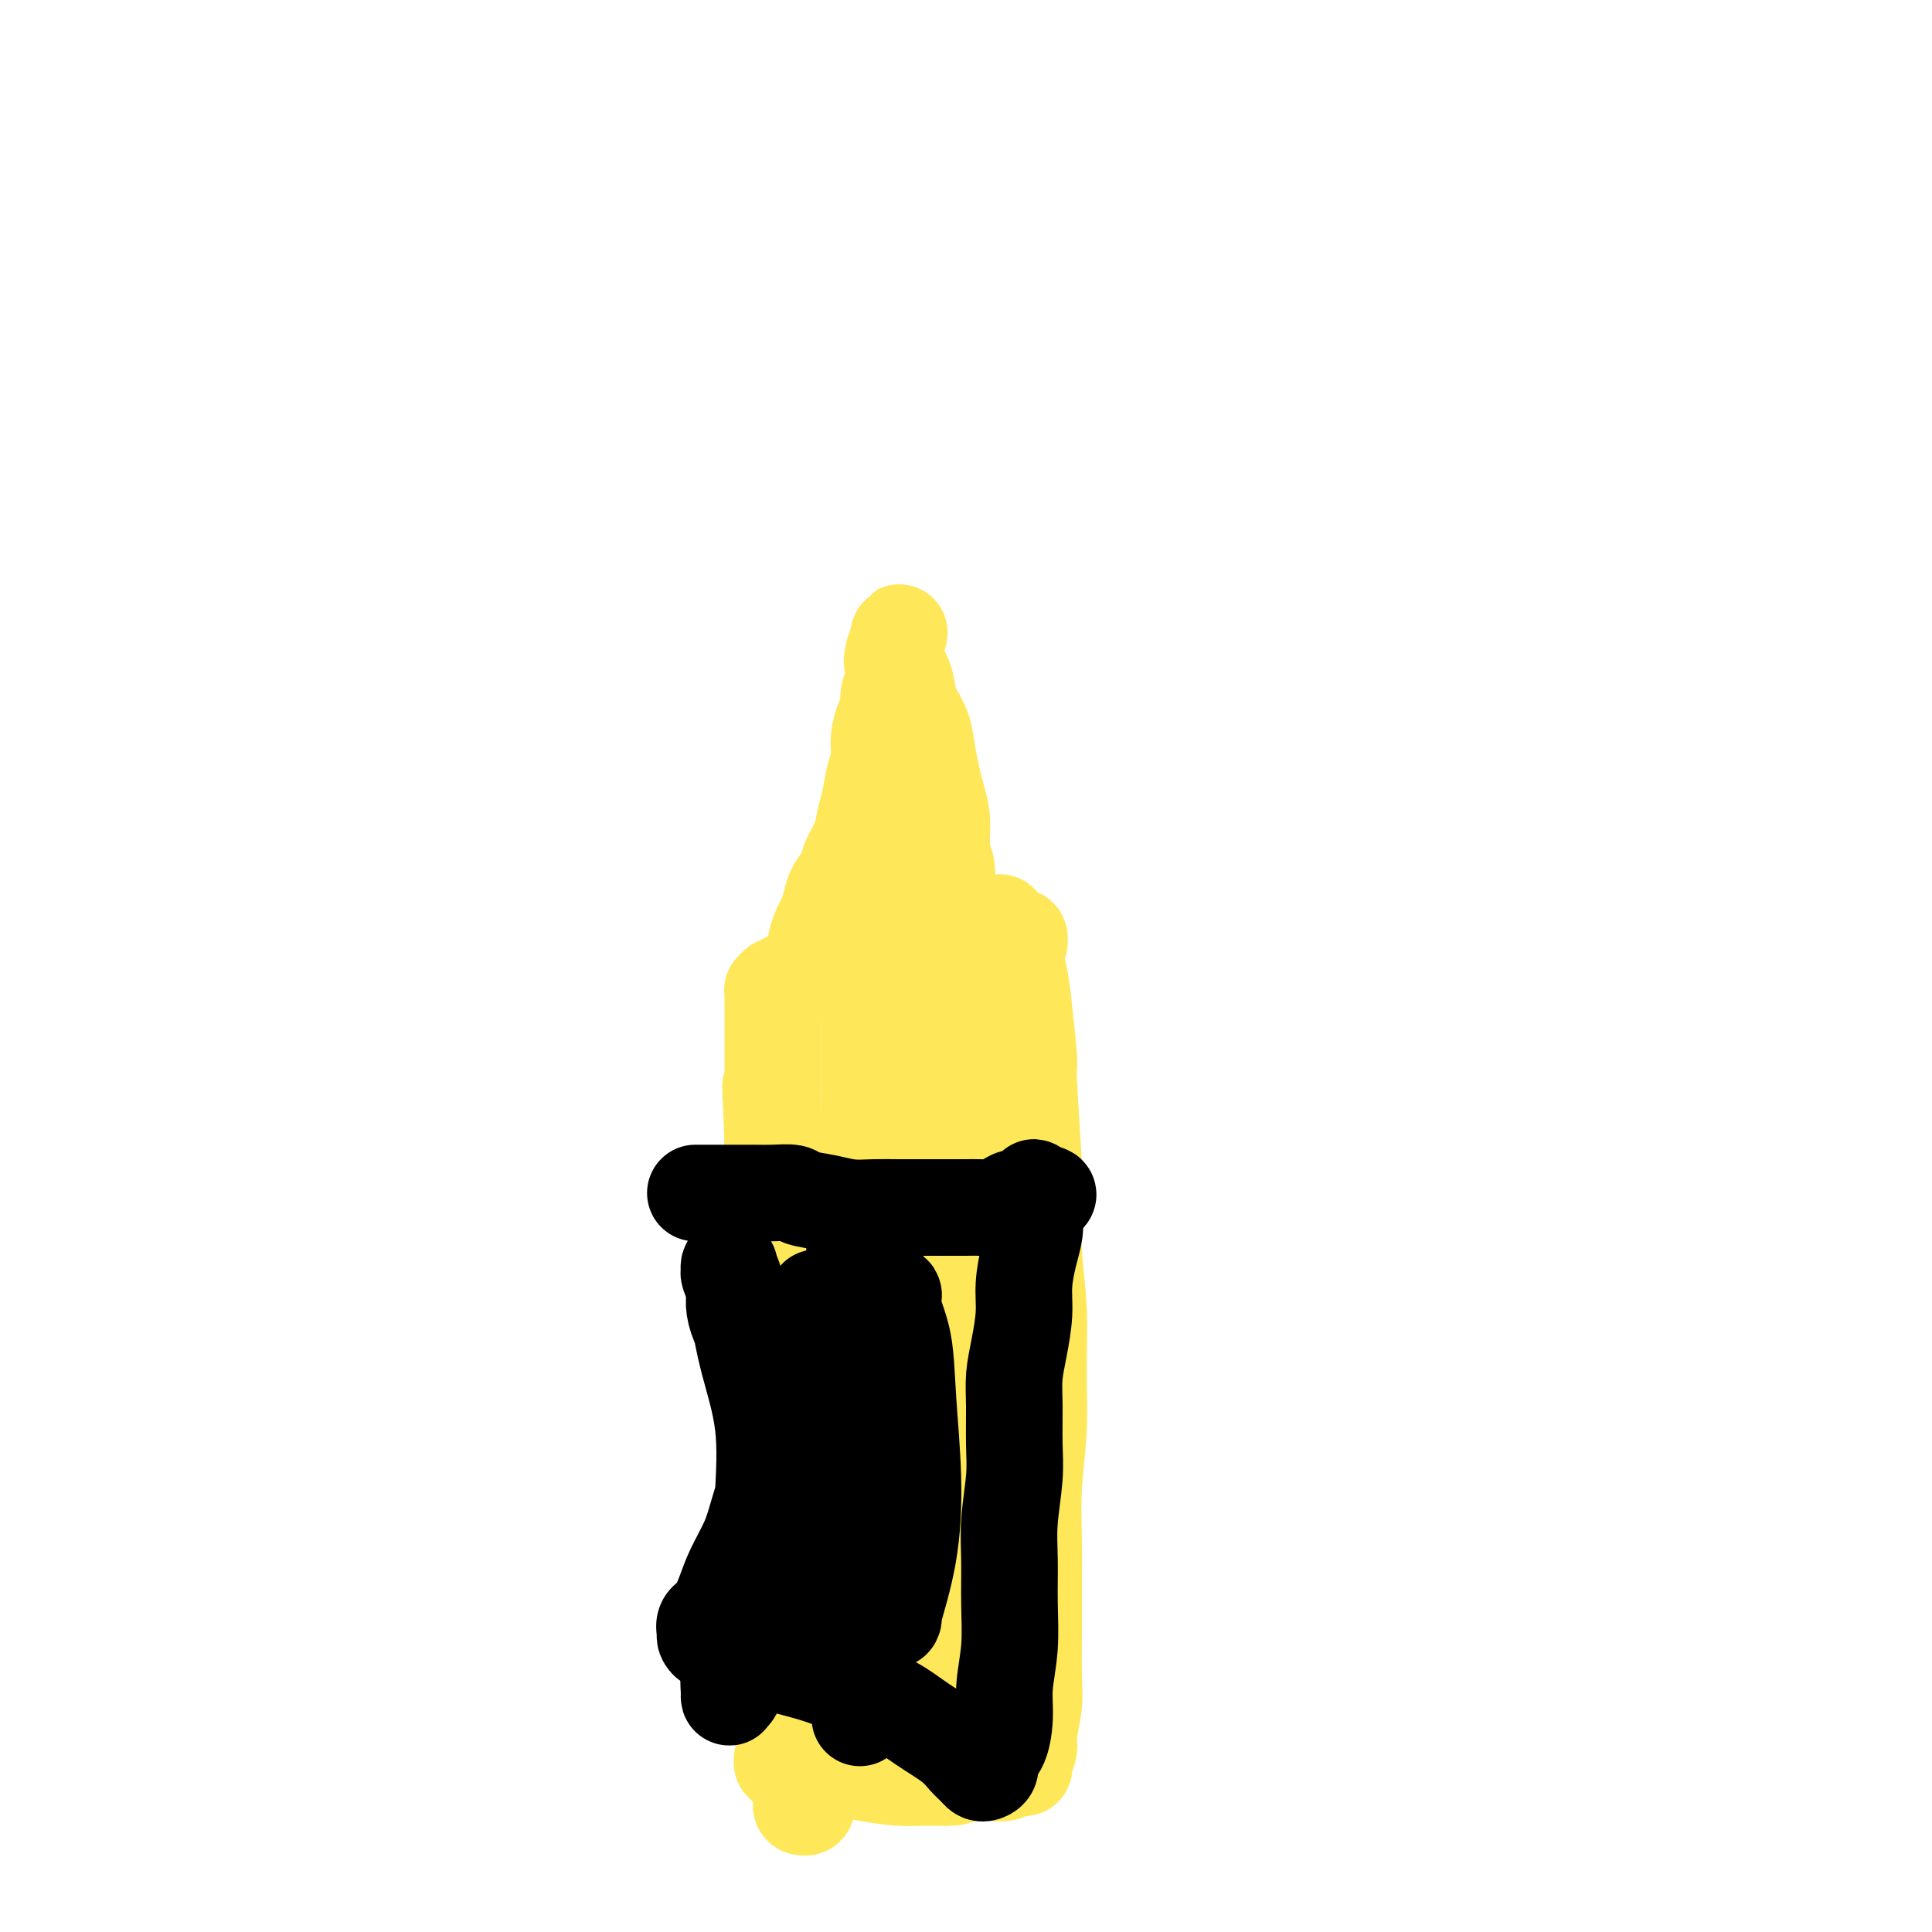 <svg viewBox='0 0 400 400' version='1.1' xmlns='http://www.w3.org/2000/svg' xmlns:xlink='http://www.w3.org/1999/xlink'><g fill='none' stroke='#FEE859' stroke-width='20' stroke-linecap='round' stroke-linejoin='round'><path d='M166,355c0.000,0.094 0.000,0.189 0,0c-0.000,-0.189 -0.000,-0.661 0,-1c0.000,-0.339 0.001,-0.546 0,-1c-0.001,-0.454 -0.004,-1.154 0,-2c0.004,-0.846 0.015,-1.838 0,-3c-0.015,-1.162 -0.057,-2.493 0,-4c0.057,-1.507 0.211,-3.189 0,-4c-0.211,-0.811 -0.789,-0.751 -1,-2c-0.211,-1.249 -0.057,-3.807 0,-6c0.057,-2.193 0.015,-4.022 0,-5c-0.015,-0.978 -0.004,-1.103 0,-2c0.004,-0.897 0.001,-2.564 0,-4c-0.001,-1.436 -0.000,-2.642 0,-4c0.000,-1.358 0.000,-2.869 0,-4c-0.000,-1.131 -0.000,-1.883 0,-3c0.000,-1.117 0.001,-2.601 0,-4c-0.001,-1.399 -0.004,-2.715 0,-4c0.004,-1.285 0.016,-2.541 0,-4c-0.016,-1.459 -0.060,-3.123 0,-5c0.060,-1.877 0.222,-3.967 0,-6c-0.222,-2.033 -0.829,-4.009 -1,-6c-0.171,-1.991 0.094,-3.997 0,-6c-0.094,-2.003 -0.546,-4.003 -1,-6c-0.454,-1.997 -0.910,-3.993 -1,-6c-0.090,-2.007 0.186,-4.027 0,-6c-0.186,-1.973 -0.833,-3.900 -1,-6c-0.167,-2.100 0.147,-4.373 0,-6c-0.147,-1.627 -0.756,-2.608 -1,-4c-0.244,-1.392 -0.122,-3.196 0,-5'/><path d='M160,236c-0.928,-19.422 -0.249,-8.477 0,-5c0.249,3.477 0.067,-0.514 0,-3c-0.067,-2.486 -0.018,-3.467 0,-4c0.018,-0.533 0.005,-0.618 0,-1c-0.005,-0.382 -0.001,-1.062 0,-2c0.001,-0.938 0.000,-2.134 0,-3c-0.000,-0.866 -0.000,-1.402 0,-2c0.000,-0.598 0.000,-1.259 0,-2c-0.000,-0.741 0.000,-1.560 0,-2c-0.000,-0.440 -0.000,-0.499 0,-1c0.000,-0.501 0.000,-1.445 0,-2c-0.000,-0.555 -0.001,-0.722 0,-1c0.001,-0.278 0.003,-0.667 0,-1c-0.003,-0.333 -0.012,-0.610 0,-1c0.012,-0.390 0.045,-0.893 0,-1c-0.045,-0.107 -0.169,0.182 0,0c0.169,-0.182 0.629,-0.836 1,-1c0.371,-0.164 0.651,0.163 1,0c0.349,-0.163 0.768,-0.817 1,-1c0.232,-0.183 0.279,0.106 1,0c0.721,-0.106 2.117,-0.607 3,-1c0.883,-0.393 1.251,-0.679 2,-1c0.749,-0.321 1.877,-0.679 3,-1c1.123,-0.321 2.242,-0.607 3,-1c0.758,-0.393 1.157,-0.894 2,-1c0.843,-0.106 2.130,0.183 3,0c0.870,-0.183 1.324,-0.836 2,-1c0.676,-0.164 1.573,0.162 3,0c1.427,-0.162 3.384,-0.813 5,-1c1.616,-0.187 2.890,0.089 4,0c1.110,-0.089 2.055,-0.545 3,-1'/><path d='M197,195c6.391,-1.563 3.869,-0.471 4,0c0.131,0.471 2.915,0.321 4,0c1.085,-0.321 0.473,-0.814 1,-1c0.527,-0.186 2.195,-0.064 3,0c0.805,0.064 0.749,0.072 1,0c0.251,-0.072 0.811,-0.222 1,0c0.189,0.222 0.009,0.818 0,1c-0.009,0.182 0.153,-0.050 0,0c-0.153,0.050 -0.621,0.381 -1,1c-0.379,0.619 -0.668,1.526 -1,3c-0.332,1.474 -0.708,3.517 -1,5c-0.292,1.483 -0.501,2.407 -1,4c-0.499,1.593 -1.290,3.853 -2,6c-0.710,2.147 -1.341,4.179 -2,6c-0.659,1.821 -1.348,3.430 -2,6c-0.652,2.570 -1.267,6.102 -2,9c-0.733,2.898 -1.582,5.162 -2,8c-0.418,2.838 -0.404,6.249 -1,10c-0.596,3.751 -1.801,7.842 -3,12c-1.199,4.158 -2.390,8.384 -4,13c-1.610,4.616 -3.639,9.624 -5,14c-1.361,4.376 -2.056,8.121 -3,12c-0.944,3.879 -2.139,7.890 -3,12c-0.861,4.110 -1.389,8.317 -2,12c-0.611,3.683 -1.306,6.841 -2,10'/><path d='M174,338c-5.820,23.216 -2.870,11.756 -2,9c0.870,-2.756 -0.340,3.192 -1,7c-0.660,3.808 -0.769,5.477 -1,7c-0.231,1.523 -0.583,2.899 -1,4c-0.417,1.101 -0.900,1.927 -1,3c-0.100,1.073 0.183,2.393 0,3c-0.183,0.607 -0.834,0.502 -1,1c-0.166,0.498 0.152,1.598 0,2c-0.152,0.402 -0.772,0.105 -1,0c-0.228,-0.105 -0.062,-0.018 0,0c0.062,0.018 0.020,-0.035 0,0c-0.020,0.035 -0.019,0.156 0,0c0.019,-0.156 0.057,-0.588 0,-1c-0.057,-0.412 -0.208,-0.803 0,-2c0.208,-1.197 0.774,-3.199 1,-4c0.226,-0.801 0.113,-0.400 0,0'/><path d='M207,191c-0.098,0.284 -0.195,0.568 0,1c0.195,0.432 0.683,1.010 1,1c0.317,-0.010 0.462,-0.610 1,1c0.538,1.610 1.468,5.431 2,8c0.532,2.569 0.665,3.888 1,7c0.335,3.112 0.873,8.019 1,10c0.127,1.981 -0.158,1.038 0,5c0.158,3.962 0.760,12.831 1,17c0.240,4.169 0.118,3.639 0,6c-0.118,2.361 -0.232,7.614 0,12c0.232,4.386 0.808,7.905 1,12c0.192,4.095 -0.001,8.765 0,13c0.001,4.235 0.197,8.034 0,12c-0.197,3.966 -0.785,8.100 -1,12c-0.215,3.900 -0.057,7.566 0,11c0.057,3.434 0.011,6.635 0,10c-0.011,3.365 0.012,6.892 0,10c-0.012,3.108 -0.060,5.796 0,8c0.060,2.204 0.227,3.925 0,6c-0.227,2.075 -0.849,4.504 -1,6c-0.151,1.496 0.167,2.060 0,3c-0.167,0.940 -0.821,2.256 -1,3c-0.179,0.744 0.116,0.917 0,1c-0.116,0.083 -0.641,0.075 -1,0c-0.359,-0.075 -0.550,-0.216 -1,0c-0.450,0.216 -1.160,0.789 -2,1c-0.840,0.211 -1.812,0.060 -3,0c-1.188,-0.060 -2.594,-0.030 -4,0'/><path d='M201,367c-2.377,0.539 -2.821,0.887 -4,1c-1.179,0.113 -3.094,-0.007 -5,0c-1.906,0.007 -3.802,0.142 -6,0c-2.198,-0.142 -4.697,-0.560 -7,-1c-2.303,-0.440 -4.411,-0.902 -6,-1c-1.589,-0.098 -2.661,0.170 -4,0c-1.339,-0.170 -2.947,-0.777 -4,-1c-1.053,-0.223 -1.551,-0.064 -2,0c-0.449,0.064 -0.849,0.031 -1,0c-0.151,-0.031 -0.052,-0.061 0,0c0.052,0.061 0.059,0.212 0,0c-0.059,-0.212 -0.182,-0.789 0,-1c0.182,-0.211 0.671,-0.057 1,0c0.329,0.057 0.498,0.016 1,0c0.502,-0.016 1.336,-0.007 2,0c0.664,0.007 1.159,0.011 2,0c0.841,-0.011 2.029,-0.039 3,0c0.971,0.039 1.725,0.144 3,0c1.275,-0.144 3.073,-0.538 4,-1c0.927,-0.462 0.985,-0.992 2,-2c1.015,-1.008 2.986,-2.494 5,-4c2.014,-1.506 4.070,-3.030 6,-4c1.930,-0.970 3.733,-1.384 5,-2c1.267,-0.616 1.997,-1.433 3,-2c1.003,-0.567 2.278,-0.883 3,-1c0.722,-0.117 0.892,-0.034 1,0c0.108,0.034 0.153,0.019 0,0c-0.153,-0.019 -0.503,-0.044 -1,0c-0.497,0.044 -1.142,0.155 -2,0c-0.858,-0.155 -1.929,-0.578 -3,-1'/><path d='M197,347c-1.009,-0.190 -1.030,-0.164 -2,-1c-0.970,-0.836 -2.888,-2.532 -4,-4c-1.112,-1.468 -1.418,-2.707 -2,-4c-0.582,-1.293 -1.440,-2.640 -2,-5c-0.560,-2.360 -0.823,-5.732 -1,-7c-0.177,-1.268 -0.269,-0.431 0,-3c0.269,-2.569 0.898,-8.544 1,-11c0.102,-2.456 -0.324,-1.394 0,-4c0.324,-2.606 1.396,-8.880 2,-13c0.604,-4.120 0.739,-6.085 1,-9c0.261,-2.915 0.648,-6.778 1,-9c0.352,-2.222 0.668,-2.801 1,-5c0.332,-2.199 0.681,-6.017 1,-9c0.319,-2.983 0.608,-5.132 1,-8c0.392,-2.868 0.889,-6.455 1,-9c0.111,-2.545 -0.163,-4.050 0,-6c0.163,-1.950 0.762,-4.347 1,-6c0.238,-1.653 0.116,-2.561 0,-5c-0.116,-2.439 -0.227,-6.408 0,-8c0.227,-1.592 0.793,-0.806 1,-1c0.207,-0.194 0.056,-1.368 0,-2c-0.056,-0.632 -0.016,-0.720 0,-1c0.016,-0.280 0.007,-0.751 0,-1c-0.007,-0.249 -0.013,-0.278 0,0c0.013,0.278 0.046,0.861 0,2c-0.046,1.139 -0.170,2.833 0,5c0.170,2.167 0.633,4.808 1,8c0.367,3.192 0.637,6.936 1,11c0.363,4.064 0.818,8.447 1,13c0.182,4.553 0.091,9.277 0,14'/><path d='M200,269c0.329,10.566 -0.350,11.480 -1,15c-0.650,3.520 -1.271,9.645 -2,15c-0.729,5.355 -1.566,9.941 -2,14c-0.434,4.059 -0.466,7.592 -1,11c-0.534,3.408 -1.569,6.692 -2,9c-0.431,2.308 -0.259,3.638 0,5c0.259,1.362 0.606,2.754 1,4c0.394,1.246 0.837,2.347 1,3c0.163,0.653 0.048,0.860 0,1c-0.048,0.140 -0.029,0.215 0,0c0.029,-0.215 0.067,-0.720 0,-2c-0.067,-1.280 -0.241,-3.333 0,-6c0.241,-2.667 0.895,-5.946 1,-10c0.105,-4.054 -0.339,-8.883 -1,-14c-0.661,-5.117 -1.539,-10.521 -2,-16c-0.461,-5.479 -0.505,-11.033 -1,-16c-0.495,-4.967 -1.441,-9.346 -2,-14c-0.559,-4.654 -0.731,-9.585 -1,-14c-0.269,-4.415 -0.635,-8.316 -1,-12c-0.365,-3.684 -0.727,-7.151 -1,-10c-0.273,-2.849 -0.455,-5.082 -1,-7c-0.545,-1.918 -1.452,-3.523 -2,-5c-0.548,-1.477 -0.735,-2.828 -1,-4c-0.265,-1.172 -0.607,-2.167 -1,-3c-0.393,-0.833 -0.837,-1.506 -1,-2c-0.163,-0.494 -0.044,-0.809 0,-1c0.044,-0.191 0.012,-0.257 0,0c-0.012,0.257 -0.003,0.839 0,1c0.003,0.161 0.001,-0.097 0,1c-0.001,1.097 -0.000,3.548 0,6'/><path d='M180,218c-0.013,3.186 -0.045,7.150 0,11c0.045,3.850 0.167,7.586 0,12c-0.167,4.414 -0.622,9.504 -1,14c-0.378,4.496 -0.679,8.396 -1,12c-0.321,3.604 -0.660,6.910 -1,9c-0.340,2.090 -0.679,2.964 -1,4c-0.321,1.036 -0.622,2.233 -1,3c-0.378,0.767 -0.833,1.105 -1,1c-0.167,-0.105 -0.045,-0.653 0,-1c0.045,-0.347 0.012,-0.492 0,-2c-0.012,-1.508 -0.003,-4.378 0,-6c0.003,-1.622 0.002,-1.996 0,-4c-0.002,-2.004 -0.004,-5.640 0,-9c0.004,-3.360 0.015,-6.445 0,-9c-0.015,-2.555 -0.057,-4.579 0,-6c0.057,-1.421 0.211,-2.237 0,-3c-0.211,-0.763 -0.789,-1.473 -1,-2c-0.211,-0.527 -0.057,-0.873 0,-1c0.057,-0.127 0.016,-0.036 0,0c-0.016,0.036 -0.008,0.018 0,0'/><path d='M170,201c-0.423,0.009 -0.845,0.017 -1,0c-0.155,-0.017 -0.041,-0.060 0,0c0.041,0.060 0.011,0.222 0,0c-0.011,-0.222 -0.003,-0.829 0,-1c0.003,-0.171 0.001,0.095 0,0c-0.001,-0.095 -0.001,-0.552 0,-1c0.001,-0.448 0.003,-0.886 0,-1c-0.003,-0.114 -0.012,0.098 0,0c0.012,-0.098 0.045,-0.504 0,-1c-0.045,-0.496 -0.168,-1.080 0,-2c0.168,-0.920 0.626,-2.175 1,-3c0.374,-0.825 0.662,-1.220 1,-2c0.338,-0.780 0.724,-1.944 1,-3c0.276,-1.056 0.441,-2.004 1,-3c0.559,-0.996 1.512,-2.039 2,-3c0.488,-0.961 0.512,-1.839 1,-3c0.488,-1.161 1.441,-2.607 2,-4c0.559,-1.393 0.723,-2.735 1,-4c0.277,-1.265 0.665,-2.454 1,-4c0.335,-1.546 0.616,-3.449 1,-5c0.384,-1.551 0.873,-2.750 1,-4c0.127,-1.250 -0.106,-2.551 0,-4c0.106,-1.449 0.550,-3.045 1,-4c0.450,-0.955 0.905,-1.268 1,-2c0.095,-0.732 -0.171,-1.884 0,-3c0.171,-1.116 0.778,-2.196 1,-3c0.222,-0.804 0.060,-1.332 0,-2c-0.060,-0.668 -0.017,-1.477 0,-2c0.017,-0.523 0.009,-0.762 0,-1'/><path d='M185,136c2.323,-9.981 0.629,-2.432 0,0c-0.629,2.432 -0.193,-0.253 0,-1c0.193,-0.747 0.145,0.446 0,1c-0.145,0.554 -0.386,0.471 0,1c0.386,0.529 1.399,1.669 2,3c0.601,1.331 0.791,2.852 1,4c0.209,1.148 0.437,1.923 1,3c0.563,1.077 1.461,2.456 2,4c0.539,1.544 0.718,3.253 1,5c0.282,1.747 0.668,3.533 1,5c0.332,1.467 0.610,2.615 1,4c0.390,1.385 0.893,3.006 1,5c0.107,1.994 -0.183,4.361 0,6c0.183,1.639 0.837,2.549 1,4c0.163,1.451 -0.166,3.442 0,5c0.166,1.558 0.828,2.682 1,4c0.172,1.318 -0.146,2.829 0,4c0.146,1.171 0.757,2.002 1,3c0.243,0.998 0.119,2.162 0,3c-0.119,0.838 -0.232,1.350 0,2c0.232,0.650 0.809,1.440 1,2c0.191,0.560 -0.004,0.892 0,1c0.004,0.108 0.208,-0.007 0,0c-0.208,0.007 -0.829,0.137 -1,0c-0.171,-0.137 0.109,-0.542 0,-1c-0.109,-0.458 -0.606,-0.969 -1,-2c-0.394,-1.031 -0.684,-2.580 -1,-4c-0.316,-1.420 -0.658,-2.710 -1,-4'/><path d='M195,193c-0.766,-2.670 -0.681,-4.346 -1,-6c-0.319,-1.654 -1.041,-3.287 -2,-5c-0.959,-1.713 -2.155,-3.505 -3,-5c-0.845,-1.495 -1.341,-2.691 -2,-4c-0.659,-1.309 -1.483,-2.730 -2,-4c-0.517,-1.270 -0.727,-2.389 -1,-3c-0.273,-0.611 -0.609,-0.716 -1,-1c-0.391,-0.284 -0.837,-0.748 -1,-1c-0.163,-0.252 -0.044,-0.292 0,0c0.044,0.292 0.012,0.916 0,1c-0.012,0.084 -0.003,-0.372 0,1c0.003,1.372 0.001,4.572 0,7c-0.001,2.428 -0.001,4.084 0,6c0.001,1.916 0.001,4.092 0,7c-0.001,2.908 -0.004,6.547 0,8c0.004,1.453 0.015,0.718 0,1c-0.015,0.282 -0.056,1.581 0,2c0.056,0.419 0.207,-0.041 0,-1c-0.207,-0.959 -0.774,-2.417 -1,-3c-0.226,-0.583 -0.113,-0.292 0,0'/></g>
<g fill='none' stroke='#000000' stroke-width='20' stroke-linecap='round' stroke-linejoin='round'><path d='M144,247c0.010,0.000 0.020,0.000 0,0c-0.020,-0.000 -0.070,-0.000 0,0c0.070,0.000 0.259,0.000 1,0c0.741,-0.000 2.035,-0.000 3,0c0.965,0.000 1.601,0.000 2,0c0.399,-0.000 0.562,-0.001 1,0c0.438,0.001 1.150,0.003 2,0c0.850,-0.003 1.836,-0.012 3,0c1.164,0.012 2.505,0.046 4,0c1.495,-0.046 3.143,-0.170 4,0c0.857,0.170 0.921,0.634 2,1c1.079,0.366 3.173,0.634 5,1c1.827,0.366 3.388,0.830 5,1c1.612,0.170 3.275,0.046 5,0c1.725,-0.046 3.513,-0.012 5,0c1.487,0.012 2.673,0.003 4,0c1.327,-0.003 2.796,-0.001 4,0c1.204,0.001 2.142,0.001 3,0c0.858,-0.001 1.637,-0.003 2,0c0.363,0.003 0.309,0.011 1,0c0.691,-0.011 2.125,-0.041 3,0c0.875,0.041 1.190,0.152 2,0c0.810,-0.152 2.116,-0.566 3,-1c0.884,-0.434 1.347,-0.888 2,-1c0.653,-0.112 1.495,0.116 2,0c0.505,-0.116 0.671,-0.578 1,-1c0.329,-0.422 0.819,-0.806 1,-1c0.181,-0.194 0.052,-0.198 0,0c-0.052,0.198 -0.026,0.599 0,1'/><path d='M214,247c5.882,-0.140 1.586,1.010 0,2c-1.586,0.990 -0.463,1.819 0,3c0.463,1.181 0.265,2.712 0,4c-0.265,1.288 -0.597,2.331 -1,4c-0.403,1.669 -0.879,3.962 -1,6c-0.121,2.038 0.111,3.821 0,6c-0.111,2.179 -0.565,4.753 -1,7c-0.435,2.247 -0.853,4.167 -1,6c-0.147,1.833 -0.025,3.578 0,6c0.025,2.422 -0.046,5.519 0,8c0.046,2.481 0.210,4.345 0,7c-0.210,2.655 -0.792,6.103 -1,9c-0.208,2.897 -0.041,5.245 0,8c0.041,2.755 -0.043,5.917 0,9c0.043,3.083 0.214,6.086 0,9c-0.214,2.914 -0.813,5.740 -1,8c-0.187,2.260 0.038,3.954 0,6c-0.038,2.046 -0.339,4.444 -1,6c-0.661,1.556 -1.682,2.271 -2,3c-0.318,0.729 0.067,1.472 0,2c-0.067,0.528 -0.585,0.841 -1,1c-0.415,0.159 -0.728,0.164 -1,0c-0.272,-0.164 -0.503,-0.498 -1,-1c-0.497,-0.502 -1.259,-1.173 -2,-2c-0.741,-0.827 -1.459,-1.811 -3,-3c-1.541,-1.189 -3.904,-2.584 -6,-4c-2.096,-1.416 -3.923,-2.855 -6,-4c-2.077,-1.145 -4.402,-1.998 -7,-3c-2.598,-1.002 -5.469,-2.154 -8,-3c-2.531,-0.846 -4.723,-1.384 -7,-2c-2.277,-0.616 -4.638,-1.308 -7,-2'/><path d='M156,343c-5.238,-1.648 -3.834,-0.769 -4,-1c-0.166,-0.231 -1.902,-1.571 -3,-2c-1.098,-0.429 -1.556,0.052 -2,0c-0.444,-0.052 -0.873,-0.638 -1,-1c-0.127,-0.362 0.048,-0.499 0,-1c-0.048,-0.501 -0.318,-1.364 0,-2c0.318,-0.636 1.225,-1.044 2,-2c0.775,-0.956 1.416,-2.459 2,-4c0.584,-1.541 1.109,-3.120 2,-5c0.891,-1.880 2.148,-4.061 3,-6c0.852,-1.939 1.298,-3.635 2,-6c0.702,-2.365 1.659,-5.400 2,-7c0.341,-1.600 0.065,-1.764 0,-3c-0.065,-1.236 0.081,-3.544 0,-6c-0.081,-2.456 -0.390,-5.059 -1,-7c-0.610,-1.941 -1.521,-3.218 -2,-5c-0.479,-1.782 -0.524,-4.068 -1,-6c-0.476,-1.932 -1.381,-3.511 -2,-5c-0.619,-1.489 -0.950,-2.887 -1,-4c-0.050,-1.113 0.182,-1.941 0,-3c-0.182,-1.059 -0.778,-2.348 -1,-3c-0.222,-0.652 -0.071,-0.667 0,-1c0.071,-0.333 0.062,-0.983 0,-1c-0.062,-0.017 -0.177,0.600 0,1c0.177,0.400 0.647,0.585 1,2c0.353,1.415 0.590,4.061 1,7c0.410,2.939 0.994,6.172 2,10c1.006,3.828 2.435,8.253 3,13c0.565,4.747 0.268,9.817 0,15c-0.268,5.183 -0.505,10.481 -1,15c-0.495,4.519 -1.247,8.260 -2,12'/><path d='M155,337c-0.873,8.305 -1.556,8.067 -2,9c-0.444,0.933 -0.649,3.035 -1,4c-0.351,0.965 -0.846,0.792 -1,1c-0.154,0.208 0.034,0.799 0,0c-0.034,-0.799 -0.291,-2.986 0,-6c0.291,-3.014 1.131,-6.854 2,-11c0.869,-4.146 1.766,-8.597 3,-13c1.234,-4.403 2.804,-8.757 4,-13c1.196,-4.243 2.019,-8.374 3,-12c0.981,-3.626 2.120,-6.748 3,-10c0.880,-3.252 1.500,-6.633 2,-9c0.500,-2.367 0.879,-3.721 1,-5c0.121,-1.279 -0.015,-2.484 0,-3c0.015,-0.516 0.183,-0.343 0,0c-0.183,0.343 -0.715,0.857 -1,3c-0.285,2.143 -0.322,5.916 -1,11c-0.678,5.084 -1.996,11.478 -3,17c-1.004,5.522 -1.694,10.173 -2,14c-0.306,3.827 -0.228,6.830 0,9c0.228,2.170 0.605,3.508 1,4c0.395,0.492 0.809,0.139 1,0c0.191,-0.139 0.159,-0.065 1,-2c0.841,-1.935 2.555,-5.878 4,-11c1.445,-5.122 2.622,-11.422 4,-17c1.378,-5.578 2.958,-10.432 4,-15c1.042,-4.568 1.546,-8.849 2,-12c0.454,-3.151 0.856,-5.173 1,-7c0.144,-1.827 0.028,-3.459 0,-4c-0.028,-0.541 0.031,0.008 0,0c-0.031,-0.008 -0.152,-0.574 0,2c0.152,2.574 0.576,8.287 1,14'/><path d='M181,275c0.164,5.767 0.073,12.185 0,19c-0.073,6.815 -0.127,14.027 0,20c0.127,5.973 0.436,10.706 1,14c0.564,3.294 1.381,5.148 2,6c0.619,0.852 1.038,0.701 1,1c-0.038,0.299 -0.534,1.047 0,-1c0.534,-2.047 2.097,-6.890 3,-12c0.903,-5.110 1.147,-10.488 1,-16c-0.147,-5.512 -0.683,-11.157 -1,-16c-0.317,-4.843 -0.413,-8.883 -1,-12c-0.587,-3.117 -1.666,-5.310 -2,-7c-0.334,-1.690 0.076,-2.879 0,-3c-0.076,-0.121 -0.637,0.824 -1,0c-0.363,-0.824 -0.528,-3.417 -1,1c-0.472,4.417 -1.251,15.843 -2,26c-0.749,10.157 -1.469,19.046 -2,24c-0.531,4.954 -0.874,5.975 -1,10c-0.126,4.025 -0.035,11.054 0,16c0.035,4.946 0.013,7.809 0,9c-0.013,1.191 -0.016,0.711 0,1c0.016,0.289 0.053,1.347 0,0c-0.053,-1.347 -0.195,-5.097 0,-10c0.195,-4.903 0.728,-10.957 1,-17c0.272,-6.043 0.283,-12.075 0,-18c-0.283,-5.925 -0.860,-11.742 -1,-17c-0.140,-5.258 0.158,-9.955 0,-14c-0.158,-4.045 -0.772,-7.437 -1,-10c-0.228,-2.563 -0.072,-4.295 0,-6c0.072,-1.705 0.058,-3.382 0,-4c-0.058,-0.618 -0.159,-0.177 0,0c0.159,0.177 0.580,0.088 1,0'/><path d='M178,259c-0.089,-14.400 -0.313,-2.901 0,3c0.313,5.901 1.161,6.204 2,10c0.839,3.796 1.668,11.085 2,14c0.332,2.915 0.166,1.458 0,0'/></g>
</svg>